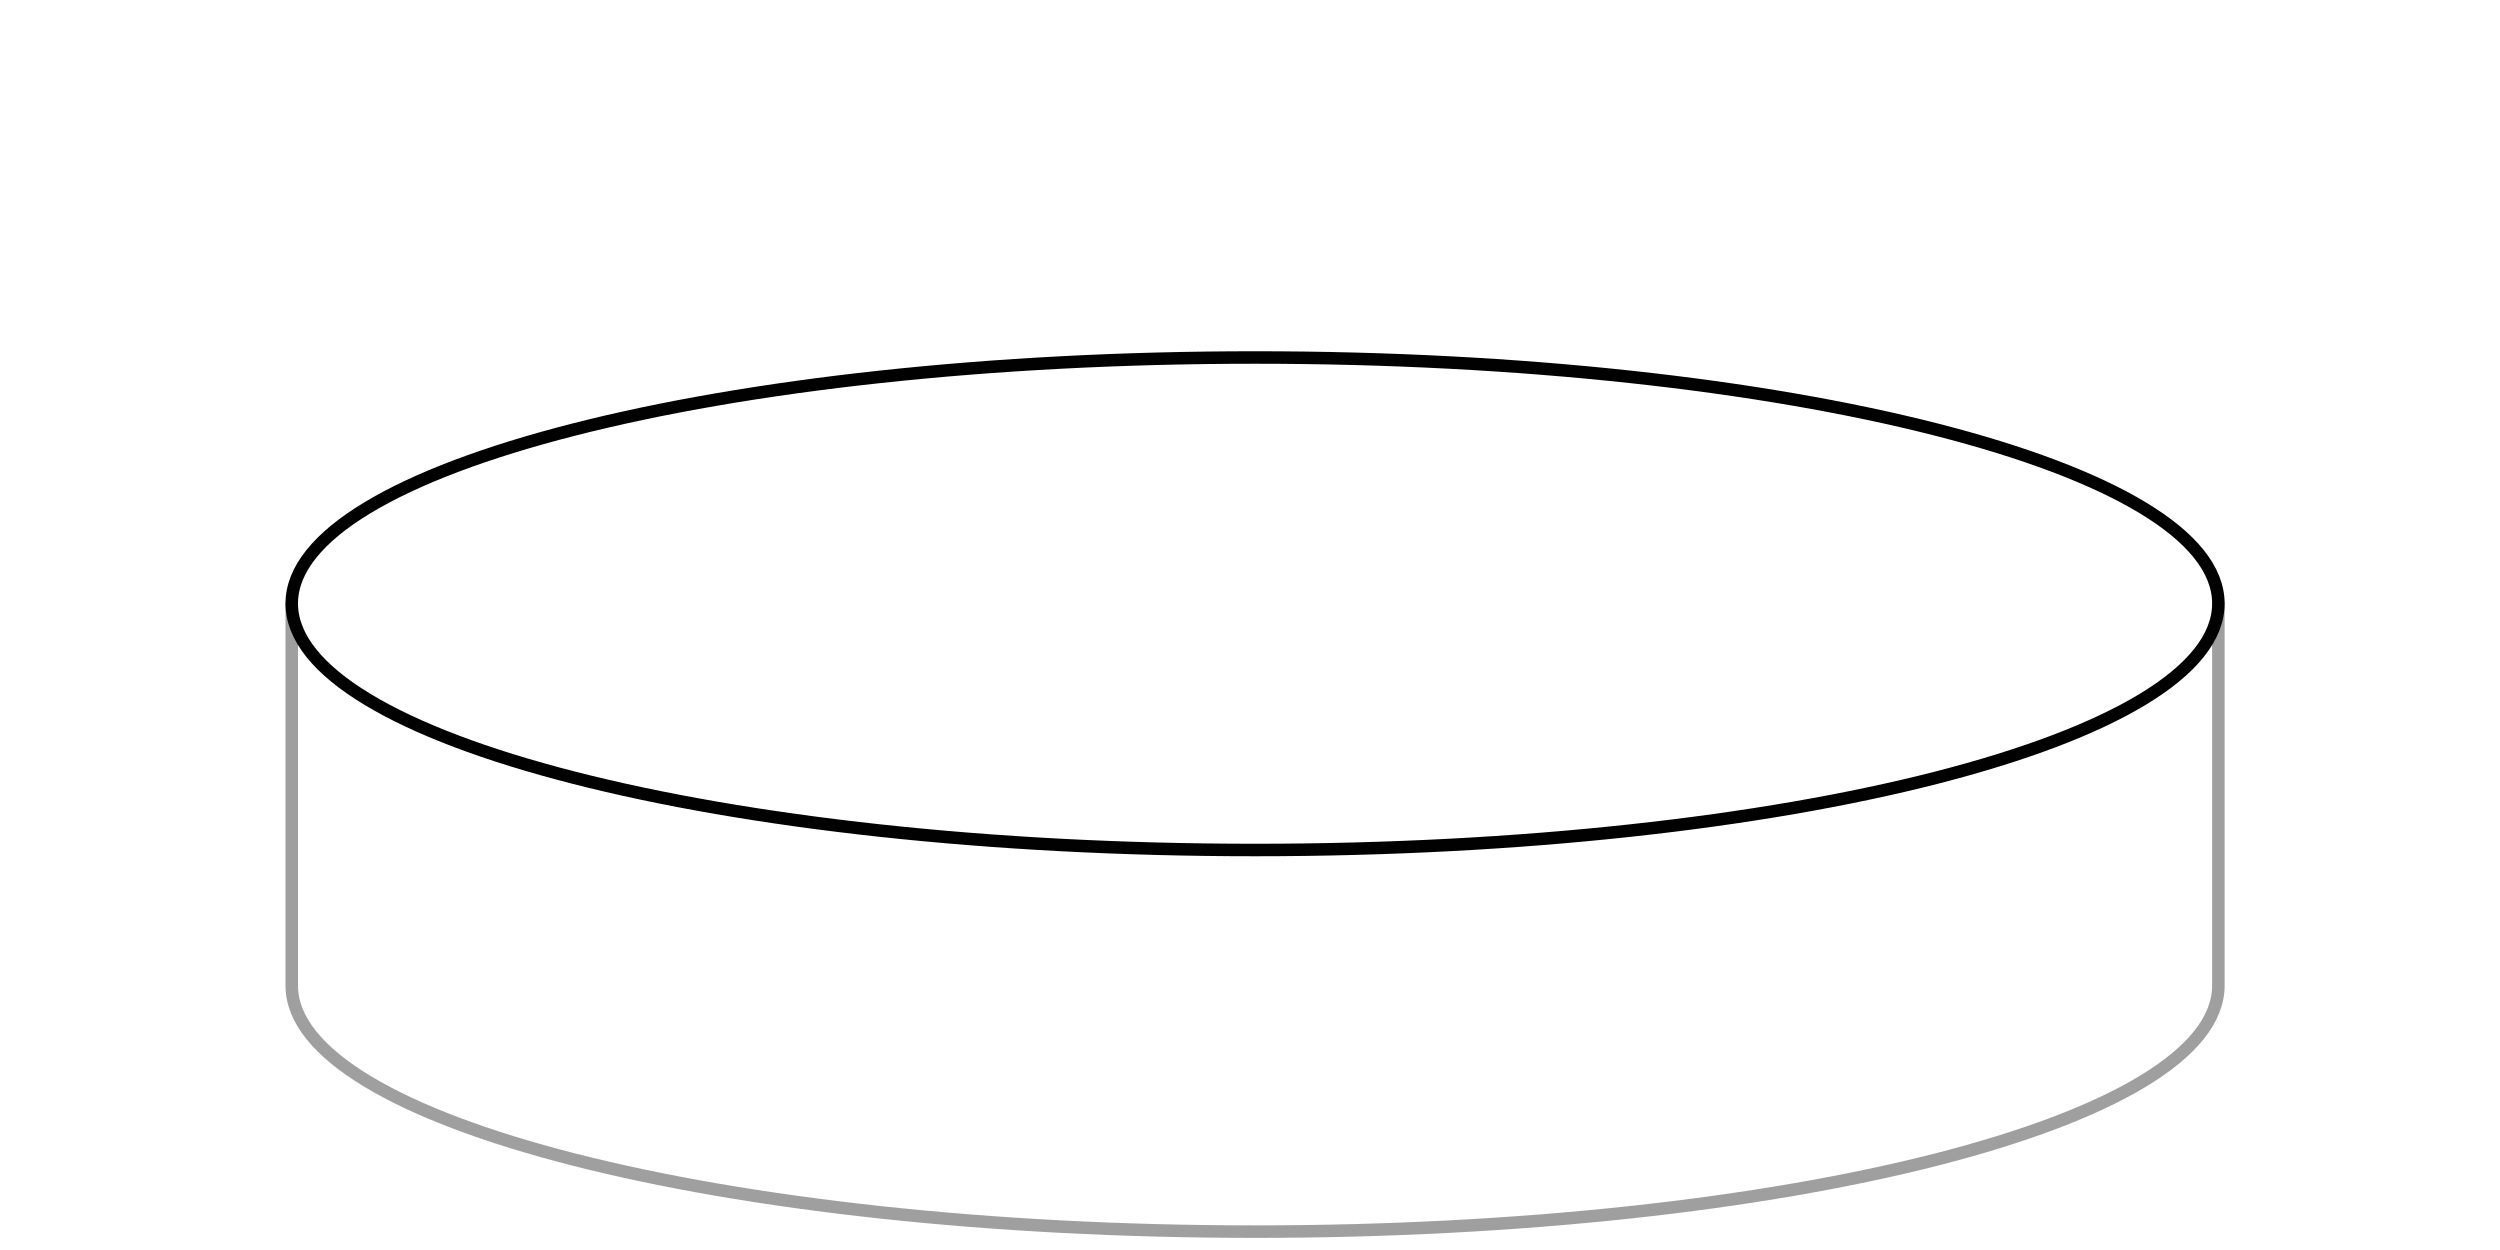<svg id="Layer_1" data-name="Layer 1" xmlns="http://www.w3.org/2000/svg" viewBox="0 0 200 100"><defs><style>.cls-1,.cls-2{fill:none;stroke-linecap:round;stroke-linejoin:round;}.cls-1{stroke:#a09f9f;}.cls-2{stroke:#010101;}</style></defs><title>shape-other-round</title><path class="cls-1" d="M177.47,48.28V78.85c0,10.87-34.5,19.68-77.06,19.68S23.34,89.72,23.34,78.85V48.28"/><path class="cls-2" d="M177.47,48.28C177.47,59.15,143,68,100.41,68S23.34,59.15,23.34,48.28,57.85,28.6,100.41,28.6,177.47,37.41,177.47,48.28Z"/></svg>